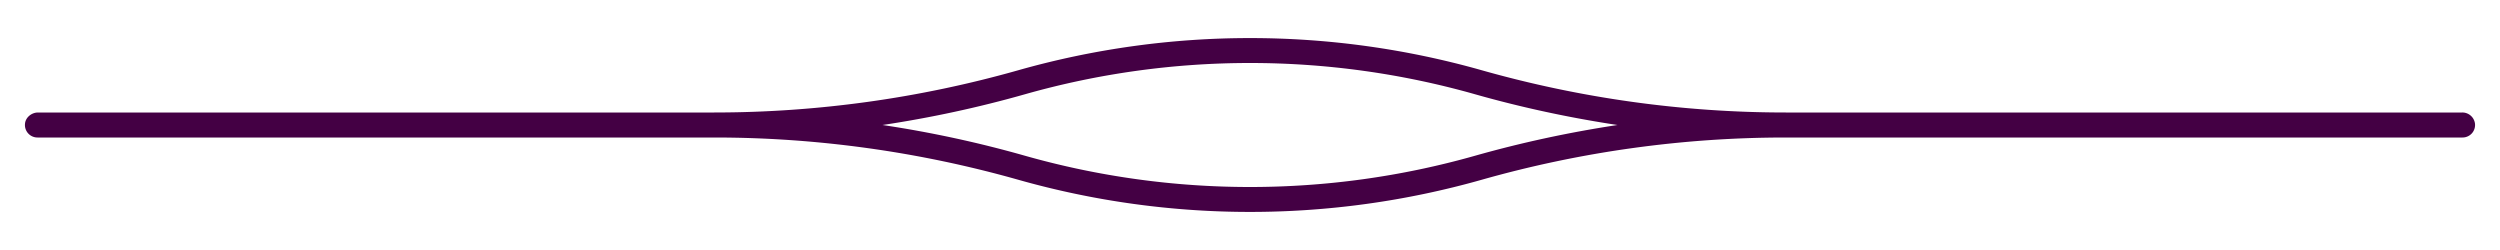 <svg xmlns="http://www.w3.org/2000/svg" viewBox="0 0 1000 100"><path fill="#404" class="svg__fill" d="M990 49.5a5.1 5.1 0 0 0-5.2-4.5H714.3c-41.1 0-82-5.7-121.6-16.9a340.3 340.3 0 0 0-185.4 0A446.3 446.3 0 0 1 285.7 45H15.2c-2.6 0-5 2-5.2 4.5a5 5 0 0 0 5 5.5h270.7c41.1 0 82 5.7 121.6 16.9a340.3 340.3 0 0 0 185.4 0A446.3 446.3 0 0 1 714.3 55H985a5 5 0 0 0 5-5.5ZM590 62.3a330.2 330.2 0 0 1-180 0A455.4 455.4 0 0 0 353 50c19.3-2.9 38.3-7 57-12.3a330.2 330.2 0 0 1 180 0c18.7 5.3 37.8 9.4 57 12.3-19.2 2.9-38.3 7-57 12.3Z"/></svg>